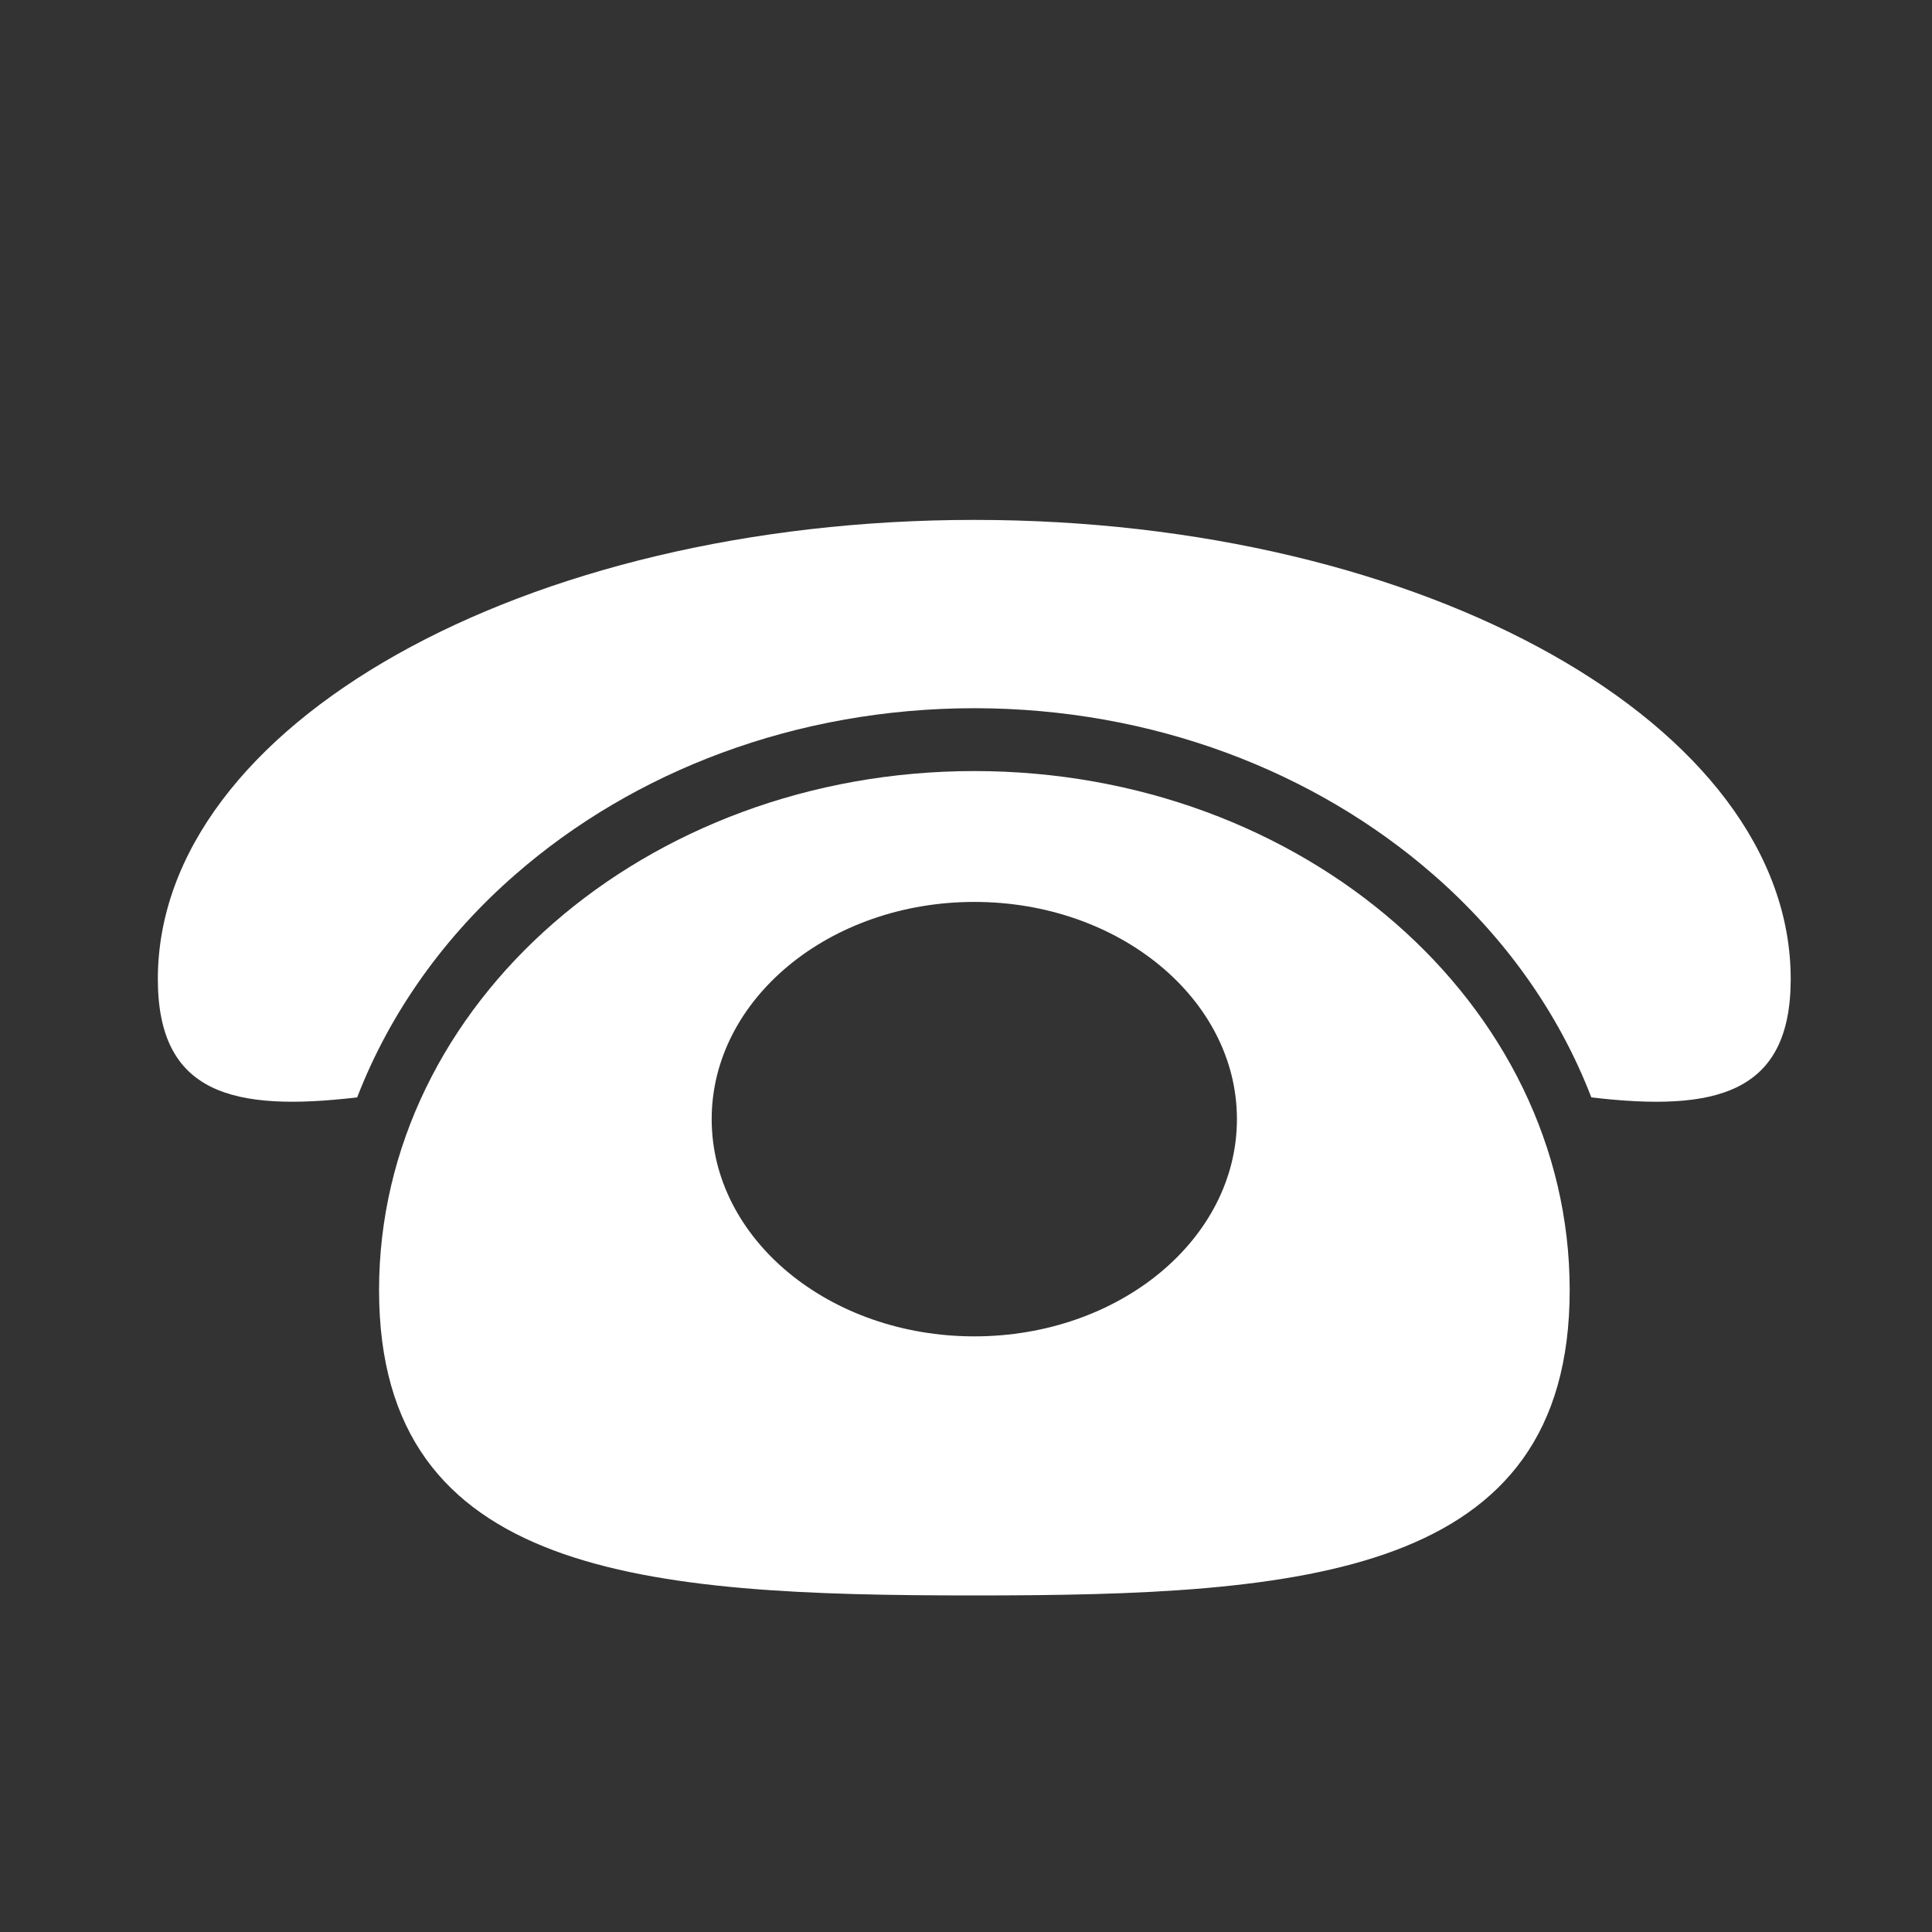 <?xml version="1.0" encoding="UTF-8"?> <!-- Generator: Adobe Illustrator 15.0.0, SVG Export Plug-In . SVG Version: 6.00 Build 0) --> <svg xmlns="http://www.w3.org/2000/svg" xmlns:xlink="http://www.w3.org/1999/xlink" version="1.1" id="Warstwa_1" x="0px" y="0px" width="30px" height="30px" viewBox="0 0 30 30" xml:space="preserve"><rect x="0" y="0" width="30" height="30" fill="#333333" stroke="none"/> <g> <path fill="#FFFFFF" d="M15.13,8.073c-7.002,0-12.679,3.193-12.679,7.13c0,1.785,1.169,2.064,3.095,1.837 c0.513-1.327,1.363-2.51,2.459-3.463c1.836-1.602,4.353-2.579,7.124-2.58c2.769,0.001,5.286,0.979,7.123,2.58 c1.096,0.953,1.947,2.136,2.458,3.463c1.929,0.228,3.096-0.052,3.096-1.837C27.807,11.266,22.132,8.073,15.13,8.073z"></path> <path fill="#FFFFFF" d="M15.13,11.973c-5.106,0-9.244,3.611-9.244,8.06c0,4.452,4.138,4.741,9.244,4.741s9.244-0.289,9.244-4.741 C24.374,15.584,20.236,11.973,15.13,11.973z M15.13,20.751c-2.252,0-4.079-1.51-4.079-3.373c0-1.862,1.827-3.373,4.079-3.373 c2.25,0,4.077,1.511,4.077,3.373C19.207,19.241,17.381,20.751,15.13,20.751z"></path> </g> </svg> 